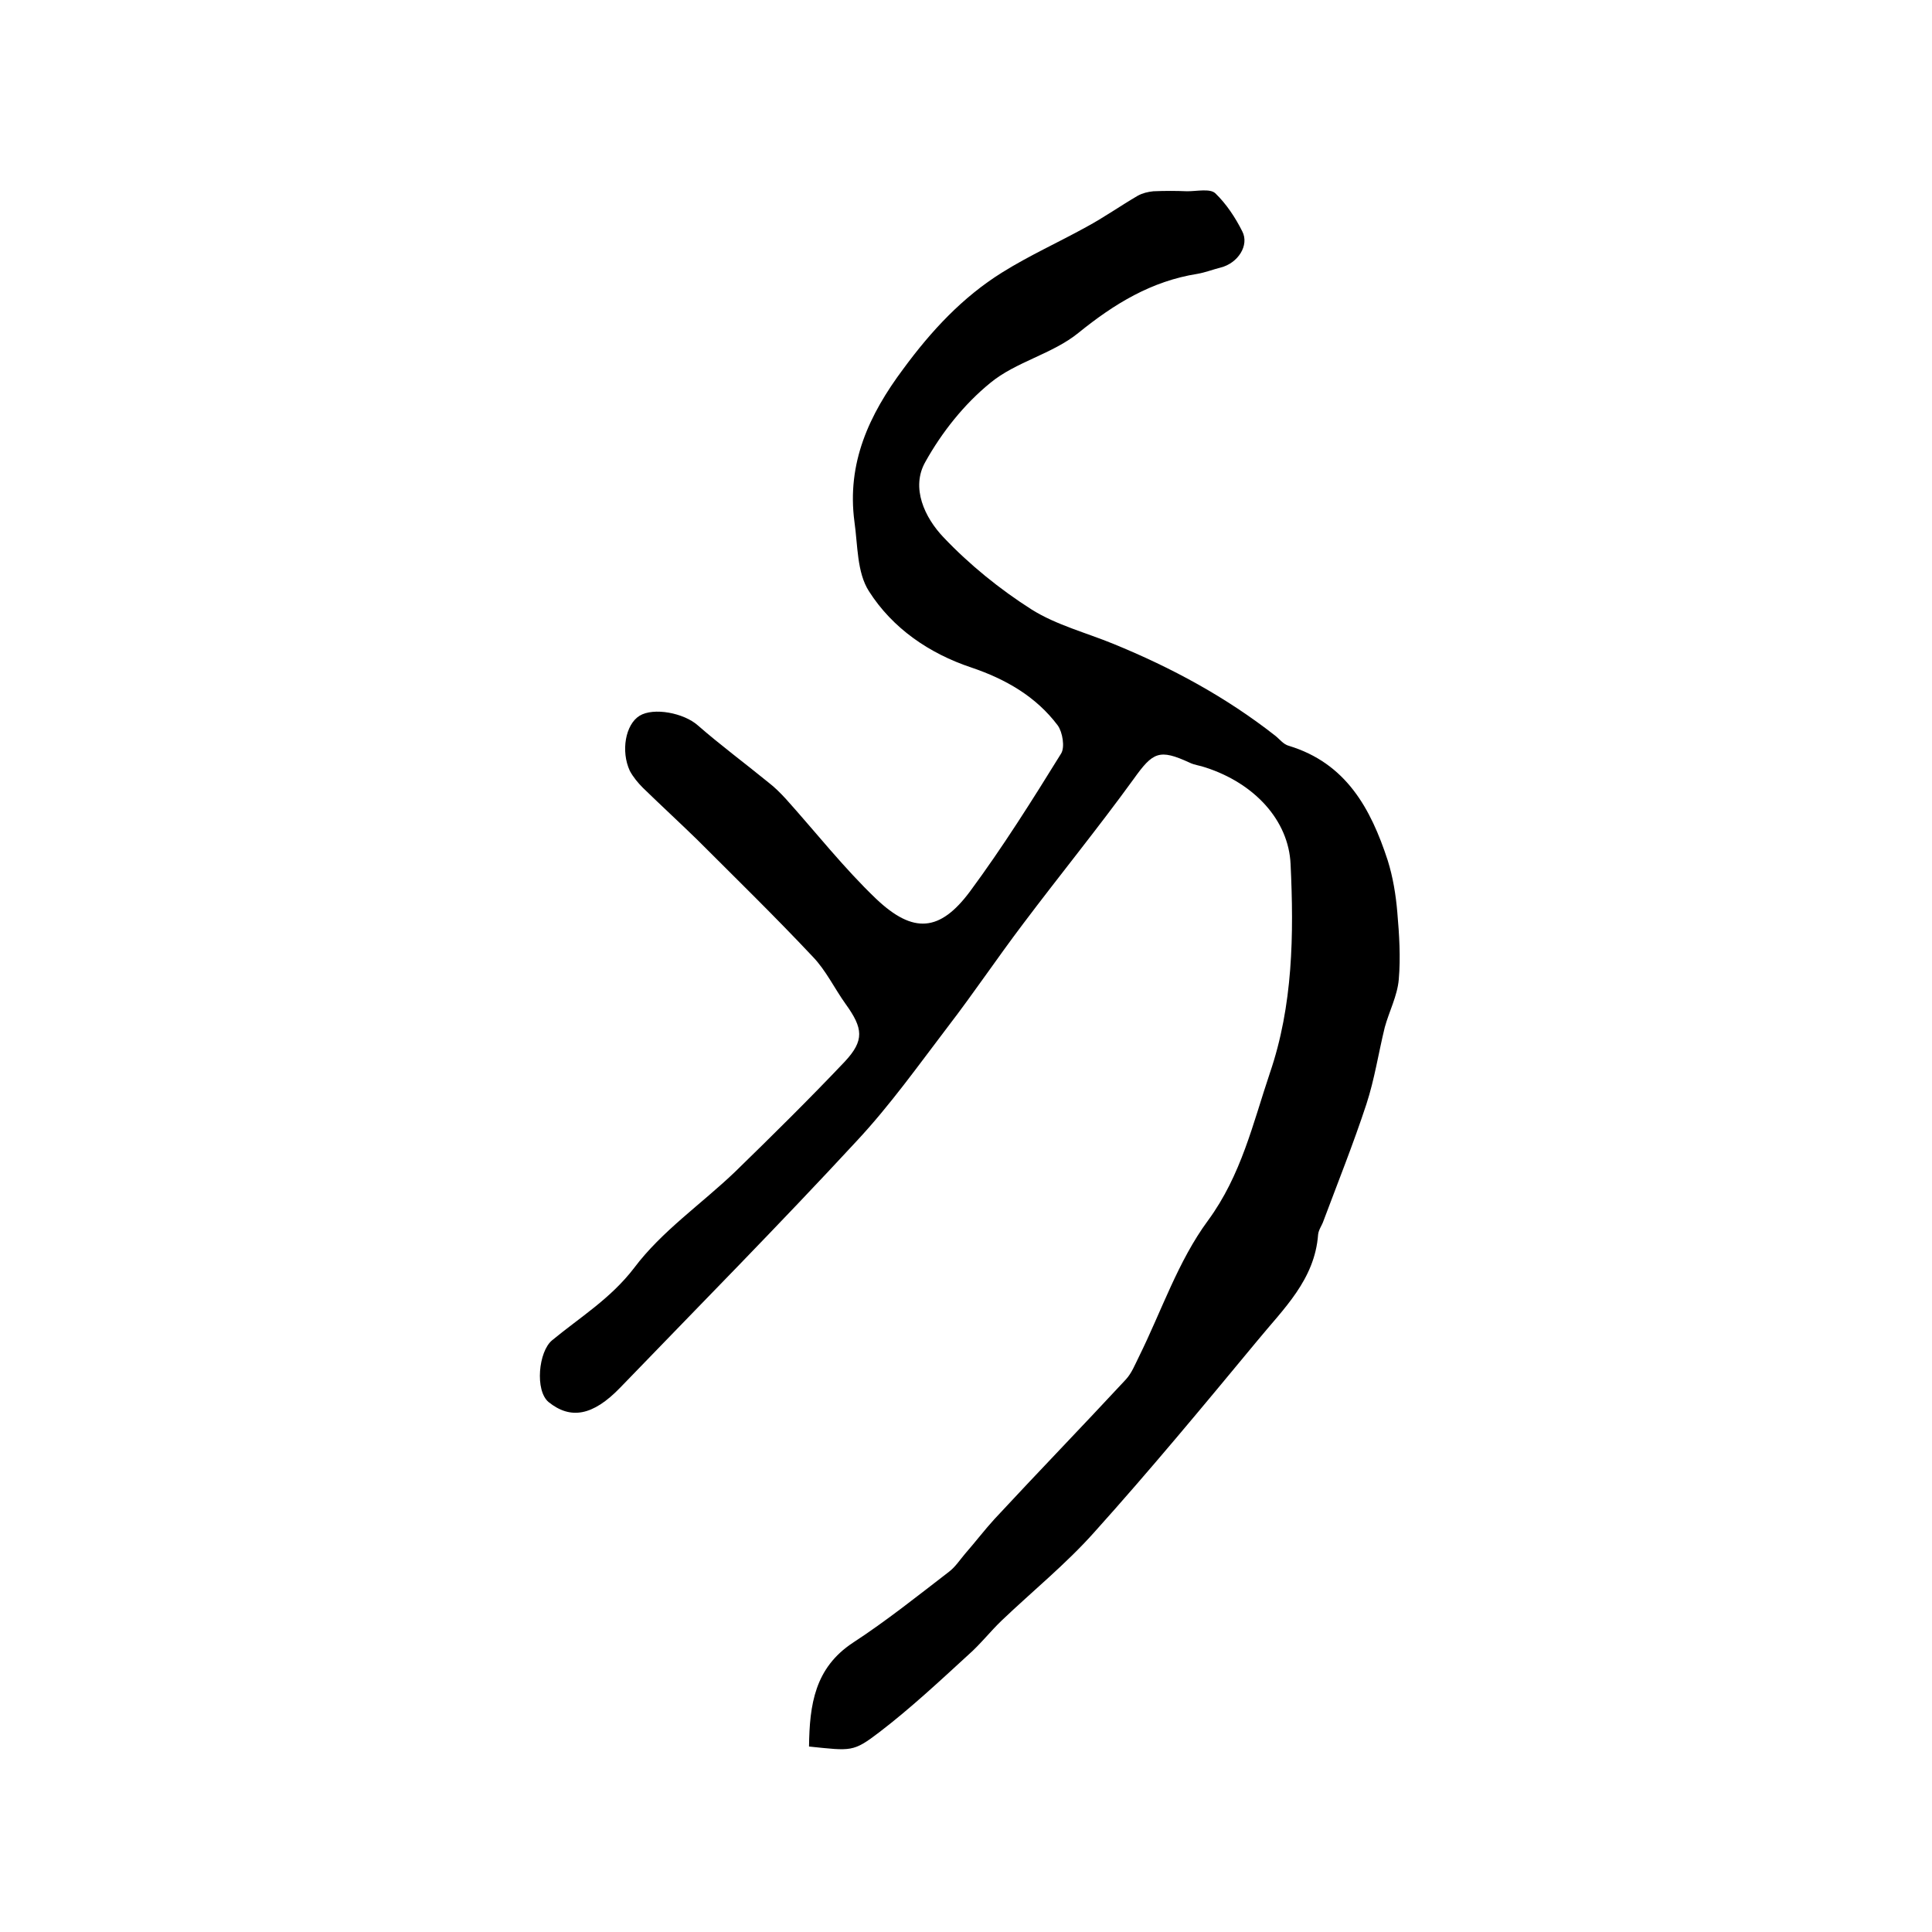 <?xml version="1.0" encoding="utf-8"?>
<!-- Generator: Adobe Illustrator 22.0.0, SVG Export Plug-In . SVG Version: 6.00 Build 0)  -->
<svg version="1.1" id="图层_1" xmlns="http://www.w3.org/2000/svg" xmlns:xlink="http://www.w3.org/1999/xlink" x="0px" y="0px"
	 viewBox="0 0 400 400" style="enable-background:new 0 0 400 400;" xml:space="preserve">
<style type="text/css">
	.st0{fill:#FFFFFF;}
</style>
<g>
	
	<path d="M167.5,361.6c0.1-8.7,1.2-16.3,9.1-21.5c6.9-4.5,13.4-9.7,19.9-14.7c1.3-1,2.2-2.4,3.3-3.7c2.1-2.4,4-4.9,6.1-7.2
		c9-9.7,18.2-19.2,27.2-28.9c1.2-1.3,1.9-3.1,2.7-4.7c4.7-9.5,8.1-19.8,14.3-28.2c6.9-9.4,9.3-20.1,12.8-30.5
		c4.8-14,5-28.7,4.3-43.3c-0.4-9-7.4-16.7-17.6-20c-1.1-0.4-2.3-0.5-3.3-1c-6.3-2.9-7.6-2.2-11.6,3.4c-7.4,10.2-15.3,19.9-22.9,30
		c-5.3,7-10.2,14.3-15.5,21.2c-6.1,8-12,16.3-18.9,23.7c-16,17.3-32.6,34.1-49,51.1c-5.7,5.9-10.3,6.6-14.8,3
		c-2.9-2.4-2.1-10.5,0.7-12.8c5.8-4.8,12.1-8.6,17-15c5.7-7.6,13.9-13.2,20.9-19.9c7.7-7.5,15.3-15,22.7-22.8
		c4.1-4.4,3.8-6.9,0.2-11.9c-2.3-3.2-4.1-7-6.8-9.8c-7.8-8.3-16-16.3-24-24.3c-3.7-3.6-7.5-7.1-11.2-10.7c-1-1-2-2.2-2.7-3.5
		c-1.9-4.1-0.9-9.6,2-11.4c2.9-1.8,9.2-0.6,12.1,2c4.7,4.1,9.7,7.8,14.6,11.8c1.3,1,2.5,2.2,3.6,3.4c6.2,6.9,12,14.3,18.7,20.7
		c7.7,7.3,13.2,6.8,19.4-1.5c6.8-9.2,12.9-18.9,18.9-28.6c0.8-1.3,0.3-4.4-0.7-5.8c-4.5-6-10.8-9.6-17.9-12
		c-8.7-2.9-16.3-8.1-21.2-15.8c-2.5-3.9-2.3-9.5-3-14.4c-1.6-12.1,3-22.1,10.1-31.6c5.8-7.9,12.3-14.9,20.5-20
		c5.6-3.5,11.6-6.2,17.4-9.4c3.7-2,7.1-4.4,10.7-6.5c0.9-0.5,2.1-0.8,3.2-0.9c2.3-0.1,4.7-0.1,7,0c2,0,4.7-0.6,5.8,0.4
		c2.3,2.2,4.2,5.1,5.6,7.9c1.5,2.9-0.9,6.6-4.5,7.5c-1.6,0.4-3.1,1-4.8,1.3c-9.5,1.5-17.2,6.2-24.6,12.2c-5.4,4.4-13,6-18.3,10.4
		c-5.4,4.4-10,10.2-13.4,16.3c-3.1,5.4-0.1,11.6,3.7,15.6c5.4,5.7,11.7,10.8,18.3,15c5.1,3.2,11.3,4.8,16.9,7.1
		c12,4.9,23.3,11,33.5,19c0.9,0.7,1.7,1.8,2.8,2.1c11.9,3.6,17,13,20.5,23.7c1.1,3.5,1.7,7.2,2,10.8c0.4,4.6,0.7,9.3,0.3,13.9
		c-0.3,3.4-2,6.6-2.9,9.9c-1.3,5.3-2.1,10.7-3.8,15.9c-2.7,8.2-5.9,16.2-8.9,24.2c-0.3,0.9-1,1.8-1.1,2.8c-0.7,9.4-7.2,15.4-12.6,22
		c-11.1,13.4-22.2,26.8-33.8,39.7c-5.8,6.5-12.7,12.1-19.1,18.2c-2.4,2.3-4.4,4.9-6.9,7.1c-6,5.5-12,11.1-18.4,16
		C176.6,362.8,176.3,362.5,167.5,361.6z"/>
</g>
</svg>
